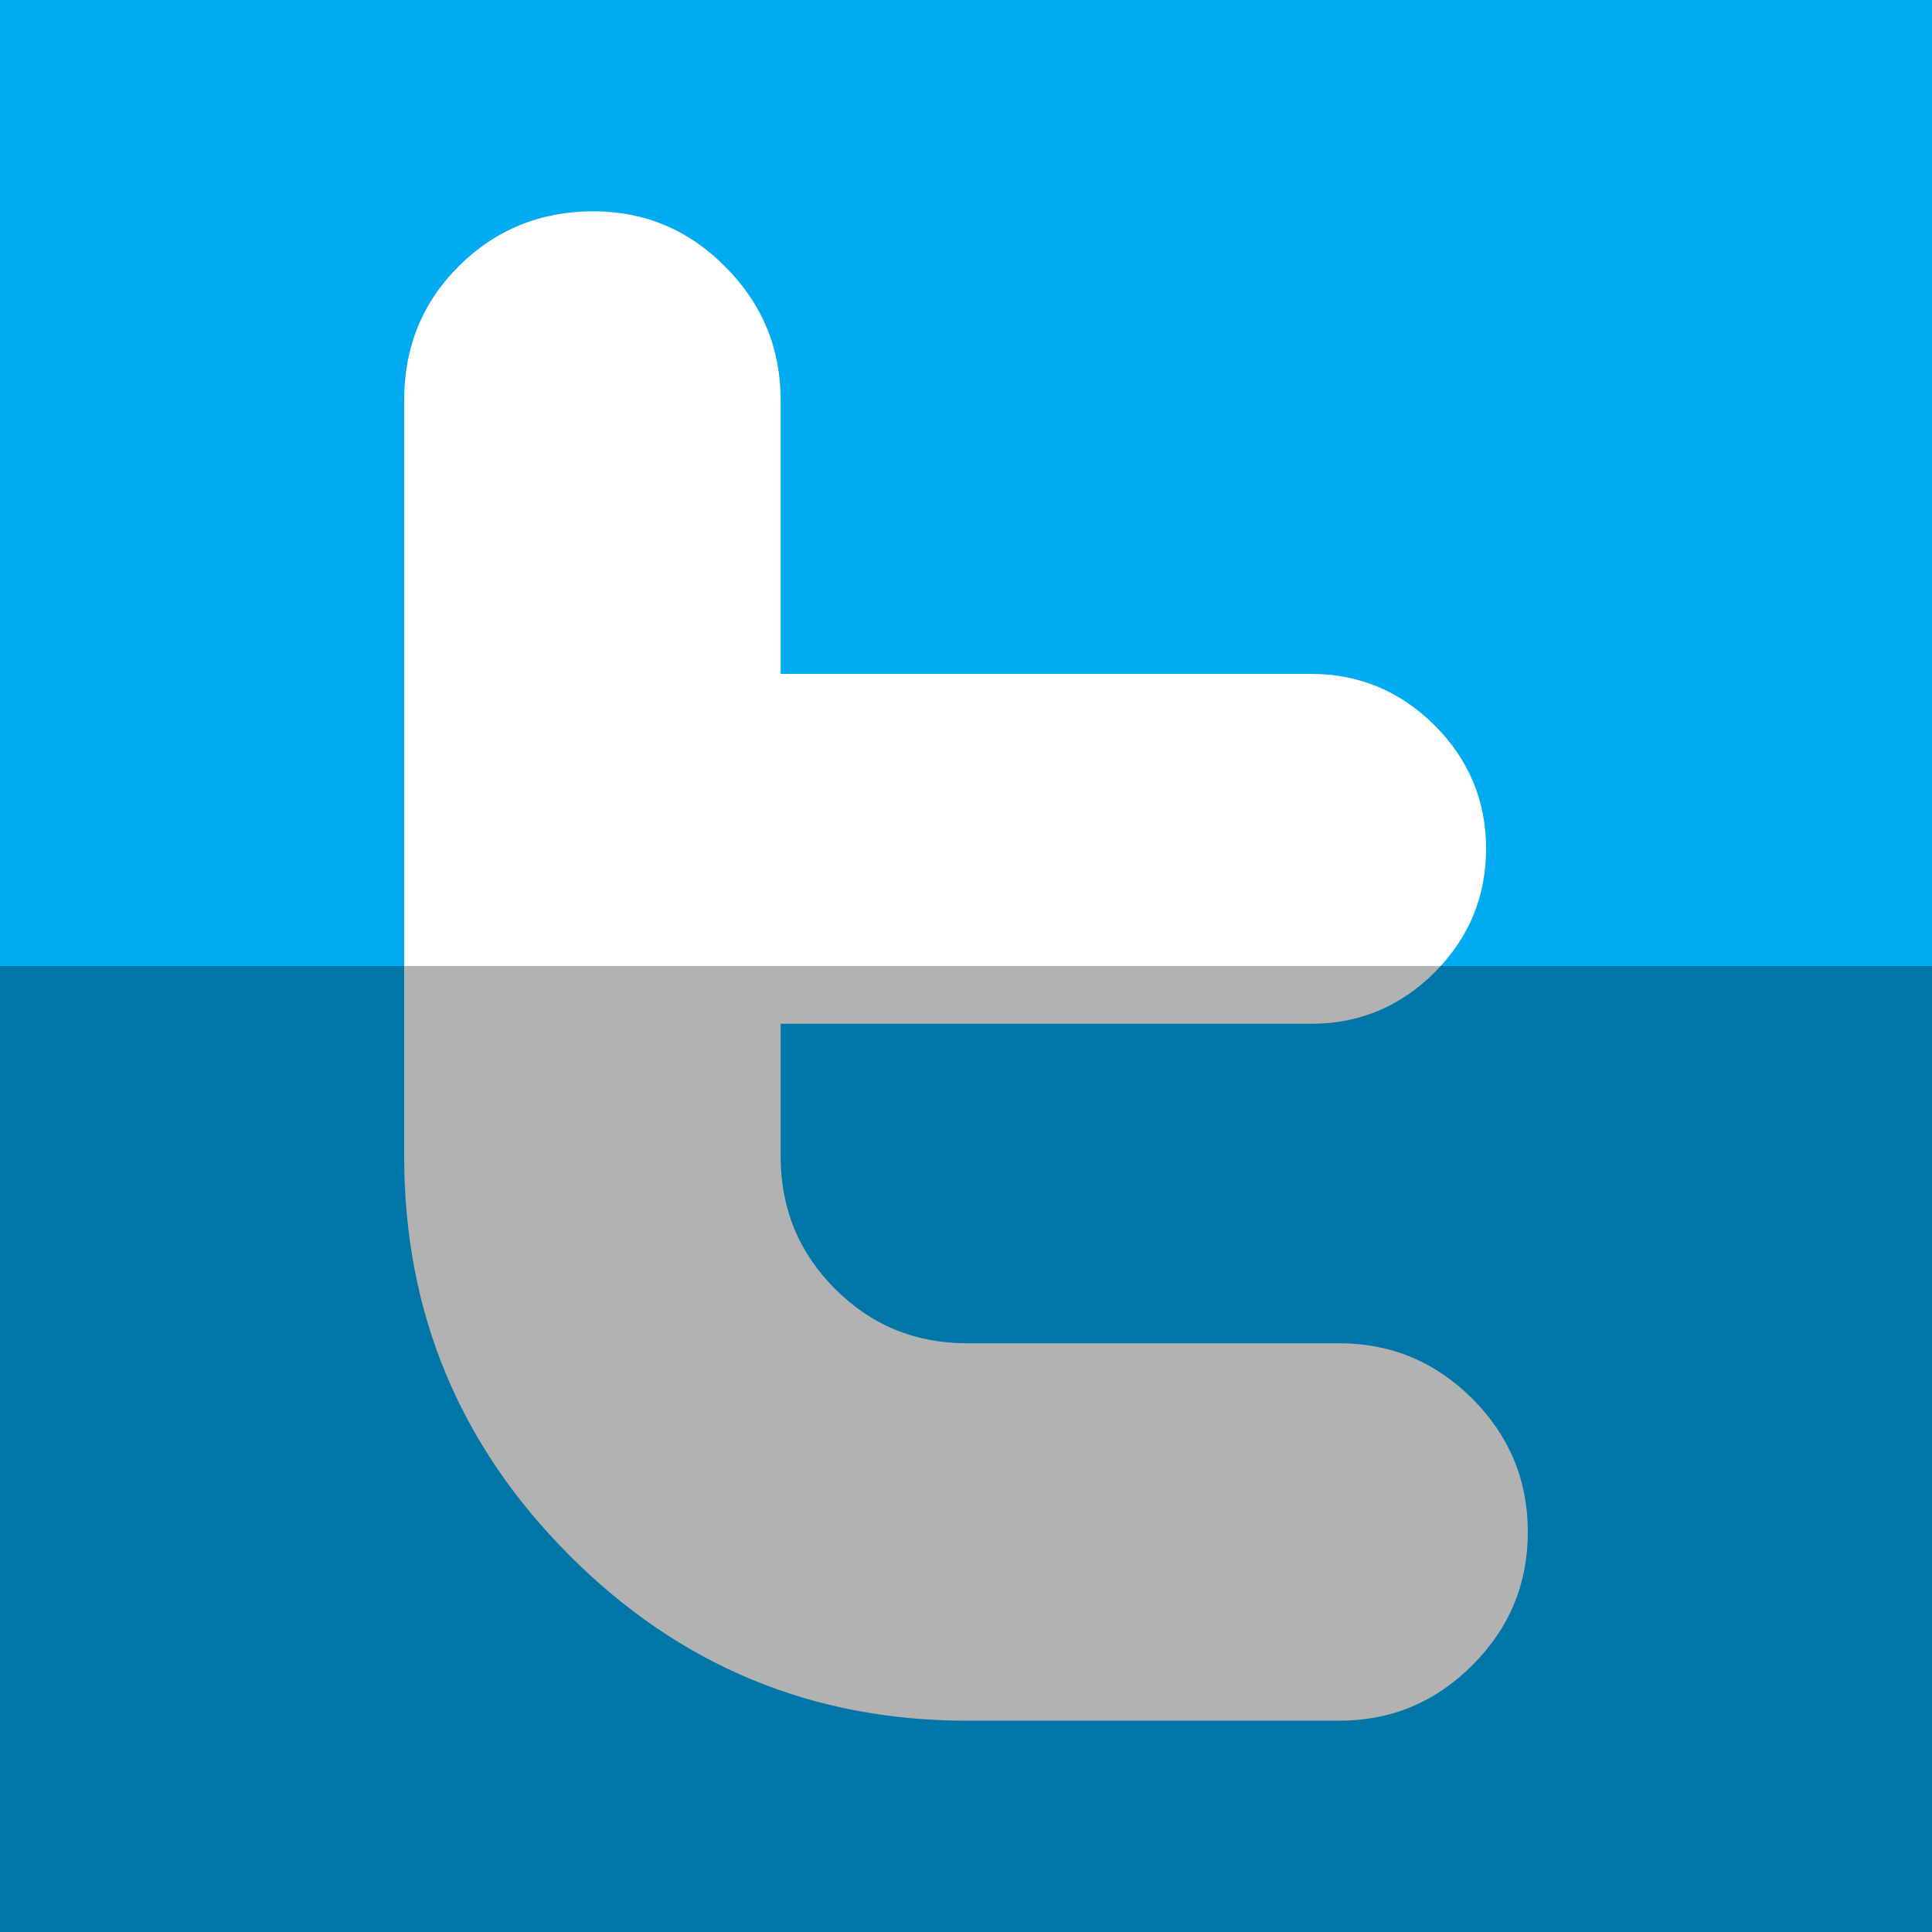 <?xml version="1.0" ?><svg height="512" id="Layer_1" version="1.1" viewBox="0 0 512 512" width="512" xml:space="preserve" xmlns="http://www.w3.org/2000/svg" xmlns:cc="http://creativecommons.org/ns#" xmlns:dc="http://purl.org/dc/elements/1.1/" xmlns:inkscape="http://www.inkscape.org/namespaces/inkscape" xmlns:rdf="http://www.w3.org/1999/02/22-rdf-syntax-ns#" xmlns:sodipodi="http://sodipodi.sourceforge.net/DTD/sodipodi-0.dtd" xmlns:svg="http://www.w3.org/2000/svg"><defs id="defs12"/><g id="g2995"><rect height="512" id="rect2987" style="fill:#00abf1;fill-opacity:1;fill-rule:nonzero;stroke:none" width="512" x="0" y="5.6843419e-014"/><path d="m 354.944,355.982 h -98.702 c -13.722,0 -25.391,-4.801 -34.974,-14.443 -9.627,-9.654 -14.389,-21.318 -14.389,-35.109 v -35.123 h 140.637 c 12.688,0 23.609,-4.565 32.684,-13.62 9.069,-9.124 13.624,-20.038 13.624,-32.74 0,-12.741 -4.555,-23.639 -13.656,-32.74 -9.099,-9.074 -20.052,-13.625 -32.793,-13.625 h -140.498 v -72.564 c 0,-13.734 -4.895,-25.491 -14.624,-35.288 -9.681,-9.808 -21.392,-14.731 -34.998,-14.731 -13.988,0 -25.892,4.847 -35.574,14.443 -9.717,9.627 -14.57,21.489 -14.57,35.615 v 200.405 c 0,41.22 14.57,76.431 43.723,105.656 29.177,29.28 64.352,43.881 105.47,43.881 h 98.672 c 13.703,0 25.463,-4.92 35.241,-14.732 9.789,-9.768 14.673,-21.547 14.673,-35.269 0,-13.72 -4.884,-25.485 -14.673,-35.292 -9.779,-9.787 -21.563,-14.725 -35.272,-14.725 z" id="Twitter_3_" style="fill:#ffffff"/></g><rect height="256" id="rect4402" rx="0" ry="0" style="fill:#000000;fill-opacity:0.302;fill-rule:nonzero;stroke:none" width="512" x="0" y="256"/></svg>